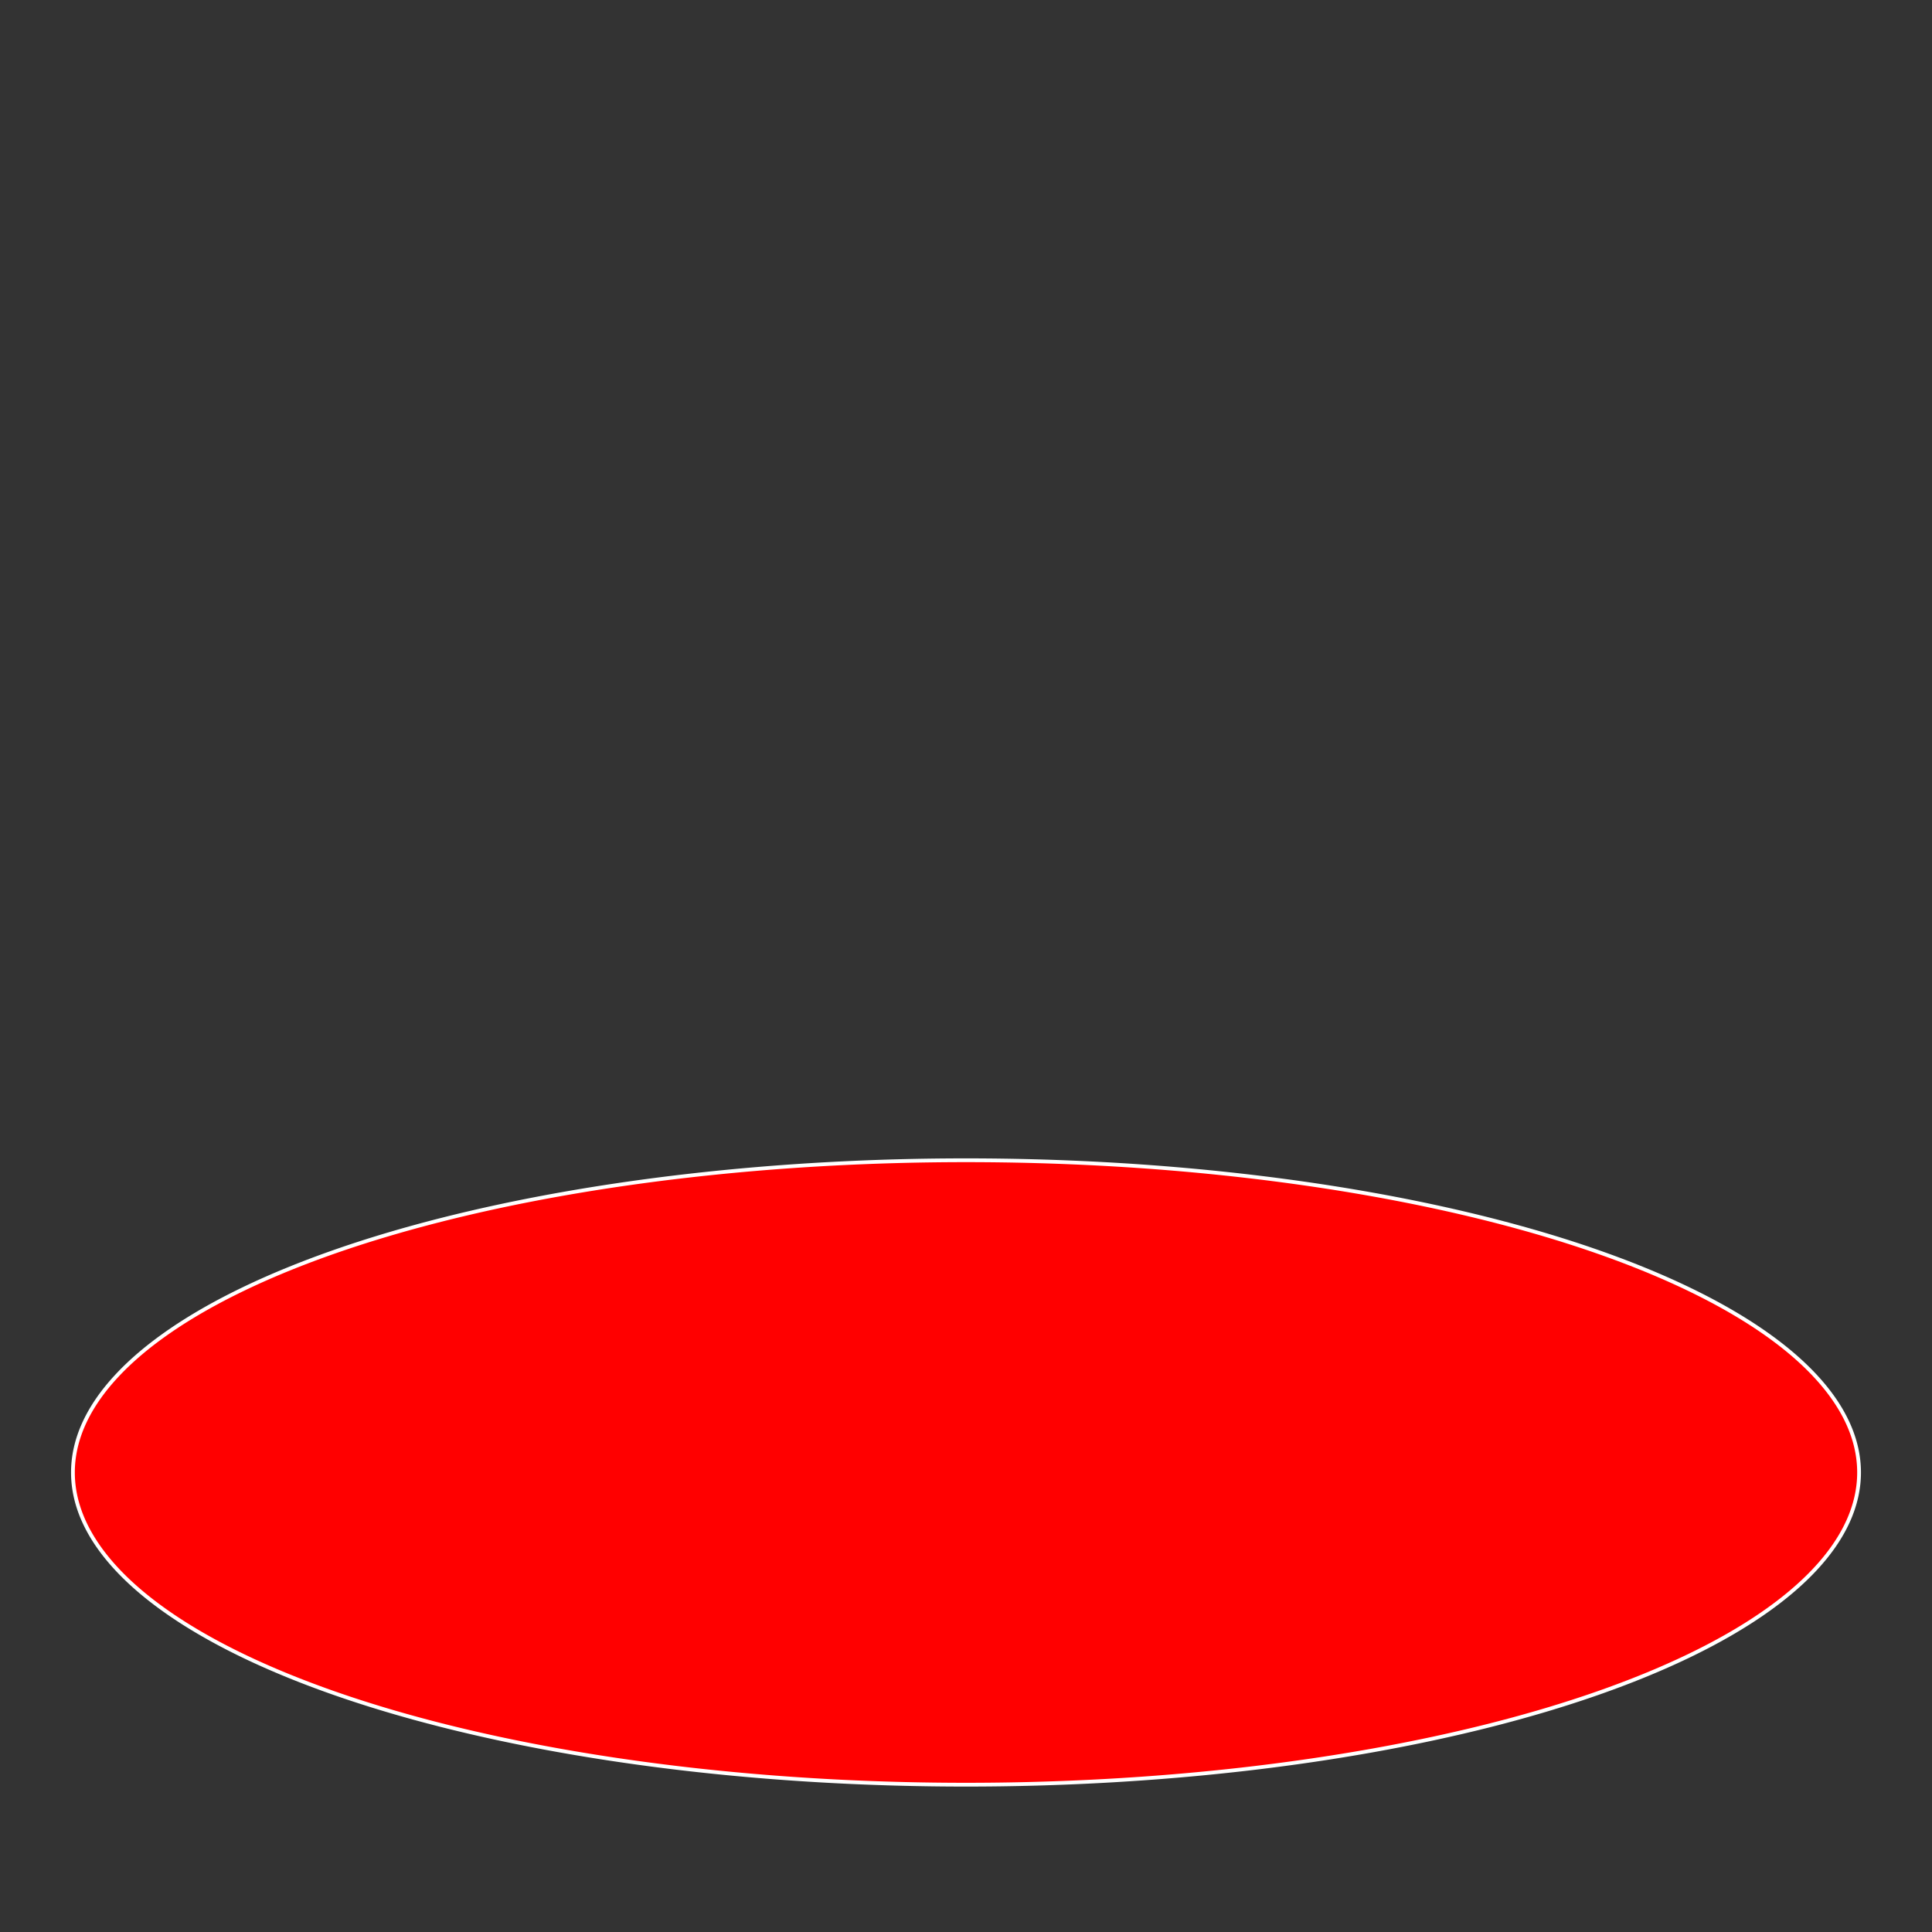 <svg t="1679453851058" class="icon" viewBox="0 0 1024 1024" version="1.1" xmlns="http://www.w3.org/2000/svg" p-id="6770" width="200" height="200">
    <rect x="0" y="0" width="1024" height="1024" fill="#333333" stroke="none"/>
    <defs>
        <radialGradient id="orange_red" cx="20%" cy="40%" r="50%" fx="50%" fy="50%">
               <stop offset="0%" stop-color="blue"/>
               <stop offset="50%" stop-color="orange"/>
               <stop offset="100%" stop-color="red"/>
          </radialGradient>
    </defs>
    <path 
        d="M38.656 780.442a473.344 165.478 0 1 0 946.688 0 473.344 165.478 0 1 0-946.688 0Z" 
        fill='red'
        stroke="#fff" 
        stroke-width="2"
        p-id="6771">
        <animate
            attributeName="opacity"
            values="1;0.2;1"
            dur="8s"
            repeatCount="indefinite"
        />
        <animateTransform 
            attributeName="transform" 
            dur="8s"  
            type="scale" 
            values="1 700 600;0.2 700 600;1 700 600"
            repeatCount="indefinite"/>
    </path>
    
    

    
    <!-- <path 
        d="M794.368 385.3312c8.192-164.9152-121.4464-306.8928-286.5152-304.4352-154.2144 2.304-278.528 128-278.528 282.7776 0 167.9872 126.9248 355.1232 252.16 437.0944 18.176 11.8784 41.728 11.7248 59.6992-0.3584 122.4192-82.5344 244.1216-233.1648 253.184-415.0784z" fill="#A5ADF6" p-id="6772"></path><path d="M512 614.9632c-69.2224 0-134.9632 5.1712-194.2016 14.5408 46.1312 71.6288 105.0624 132.9664 163.6352 171.3152 18.176 11.8784 41.728 11.7248 59.6992-0.3584 61.2352-41.2672 122.2656-99.584 169.1136-170.2912-60.2624-9.7792-127.4368-15.2064-198.2464-15.2064z" fill="#635DF7" p-id="6773"></path><path d="M512 550.144c-96.6144 0-175.2576-78.6432-175.2576-175.2576S415.3856 199.6288 512 199.6288s175.2576 78.592 175.2576 175.2576-78.6432 175.2576-175.2576 175.2576z m0-268.5952c-51.456 0-93.3376 41.8816-93.3376 93.3376S460.544 468.224 512 468.224s93.3376-41.8816 93.3376-93.3376c0-51.5072-41.8816-93.3376-93.3376-93.3376z" 
        fill="#FFFFFF" 
        p-id="6774">
    </path> -->

</svg>